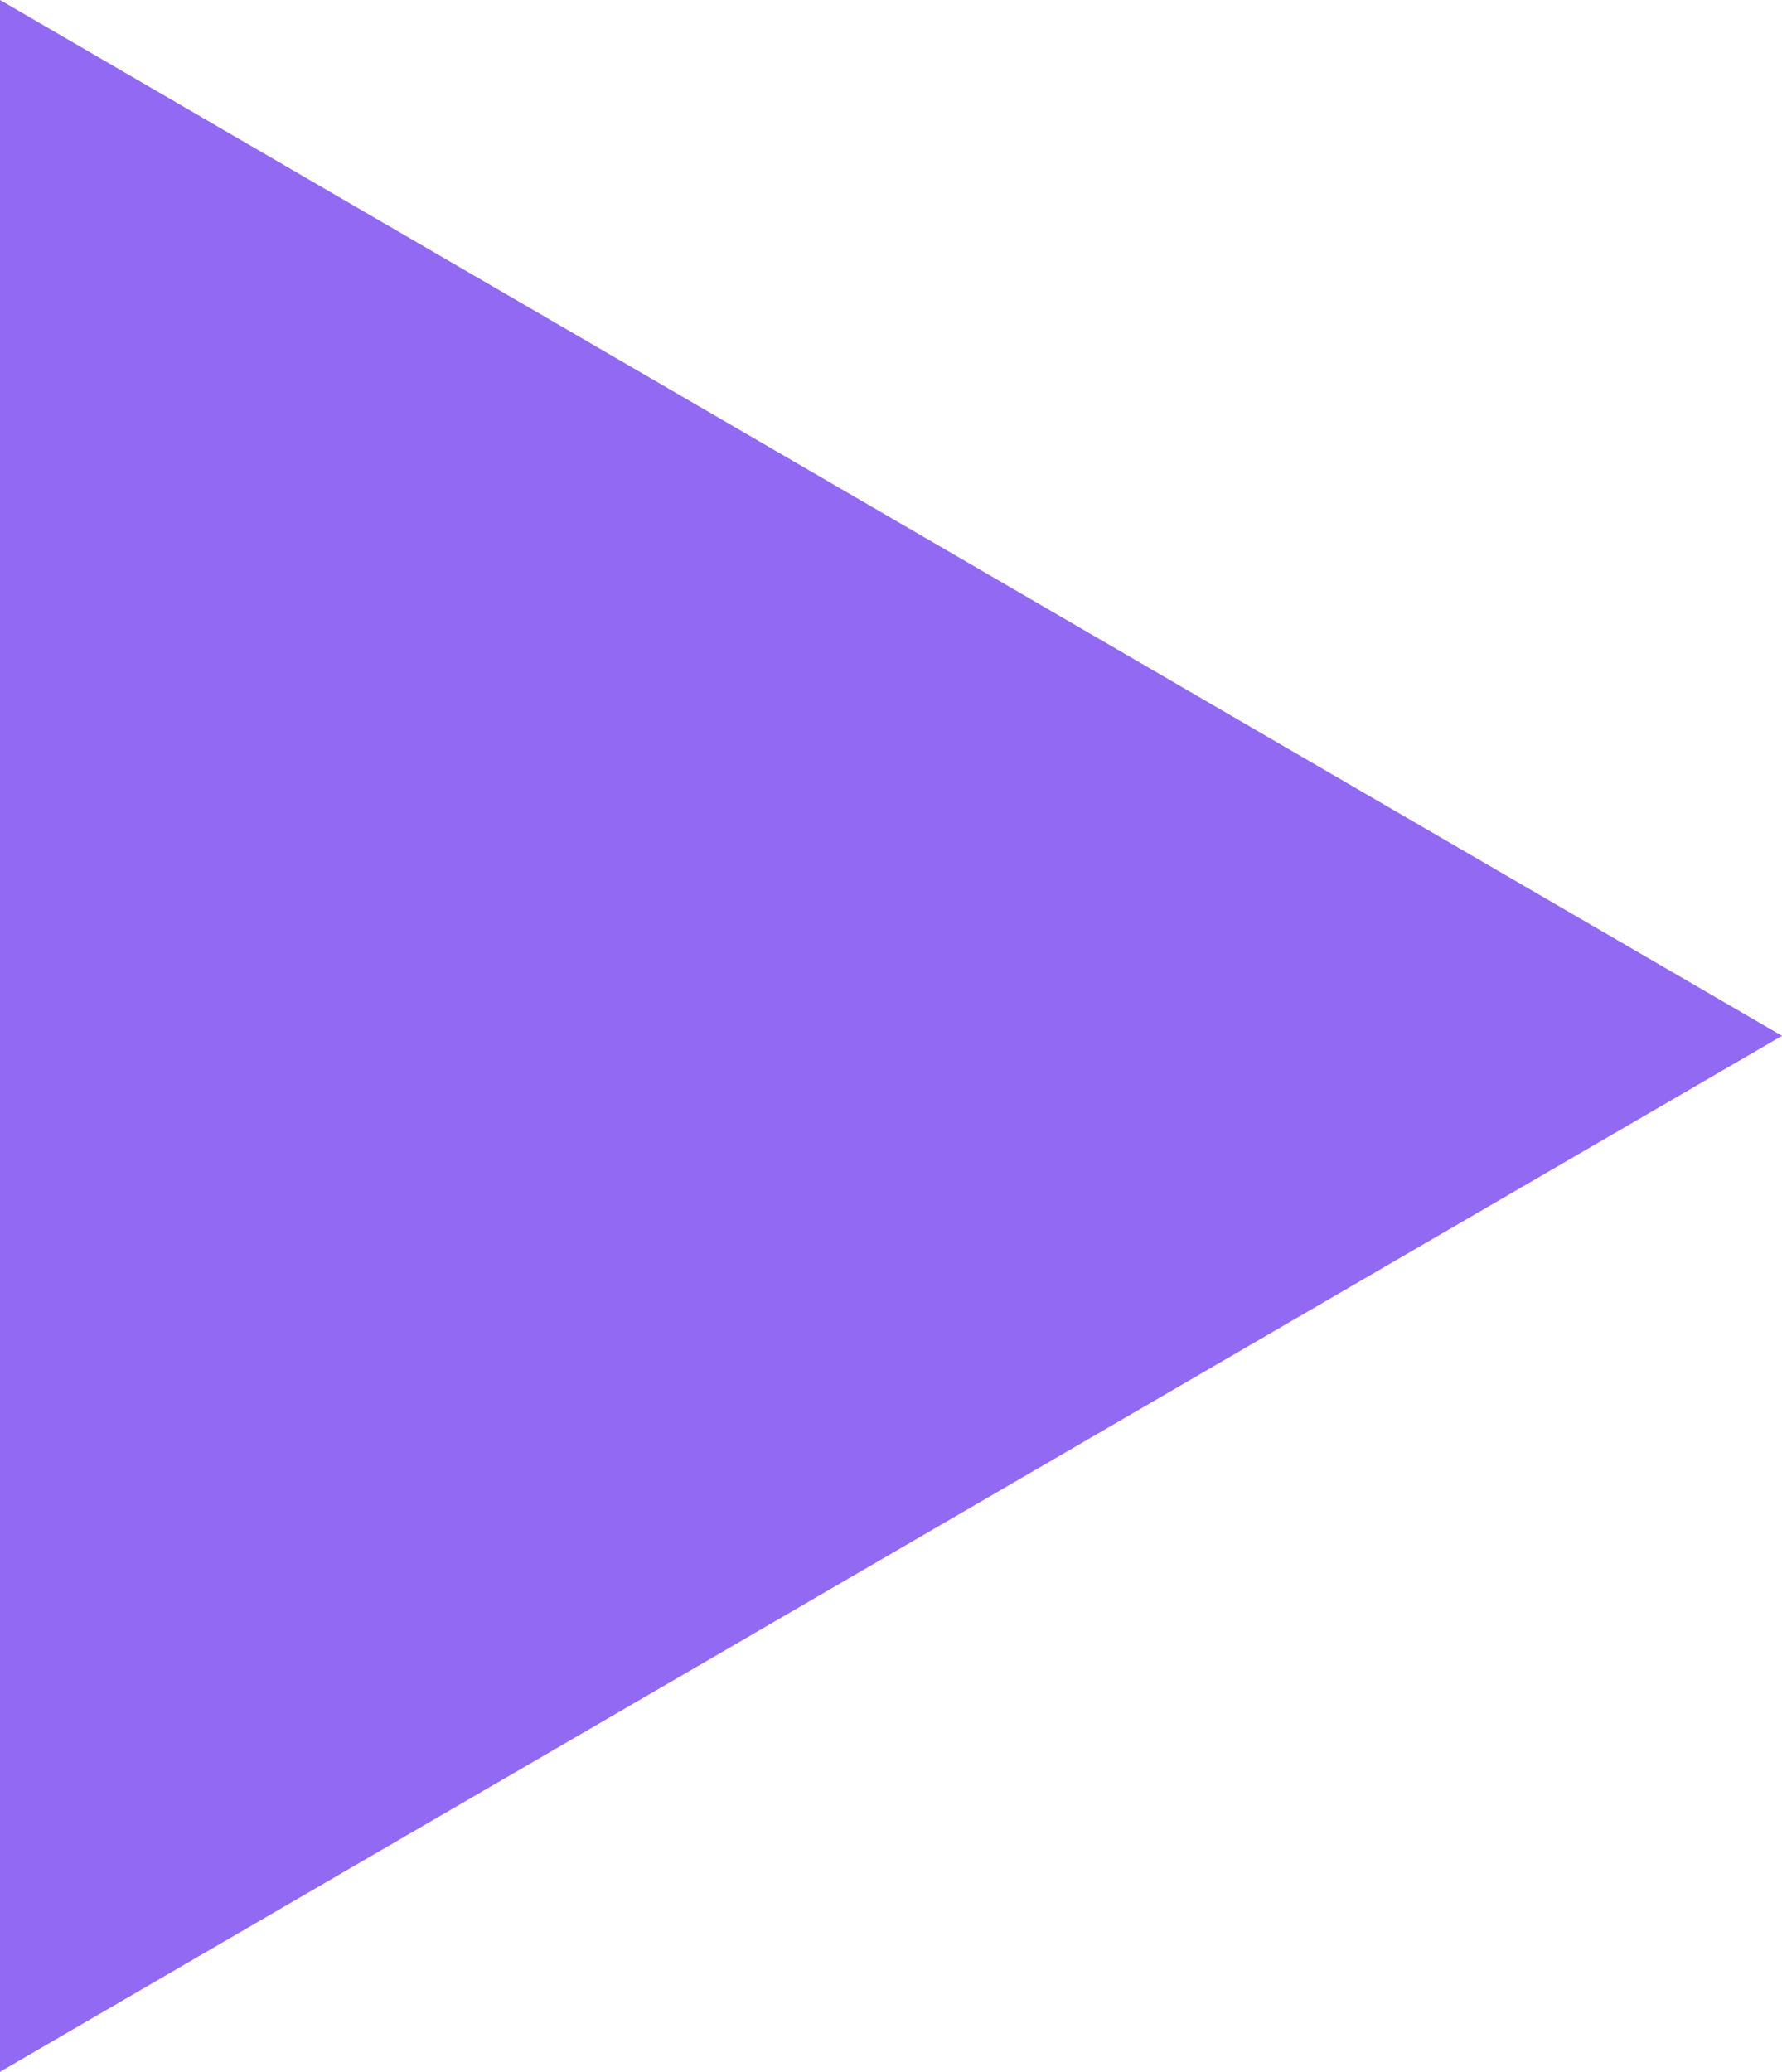 <svg xmlns="http://www.w3.org/2000/svg" width="18.468" height="21.465" viewBox="0 0 18.468 21.465">
  <path id="Path_1007" data-name="Path 1007" d="M10.732,0,21.465,18.468H0L10.732,0Z" transform="translate(18.468) rotate(90)" fill="#9269f2" fill-rule="evenodd"/>
</svg>
